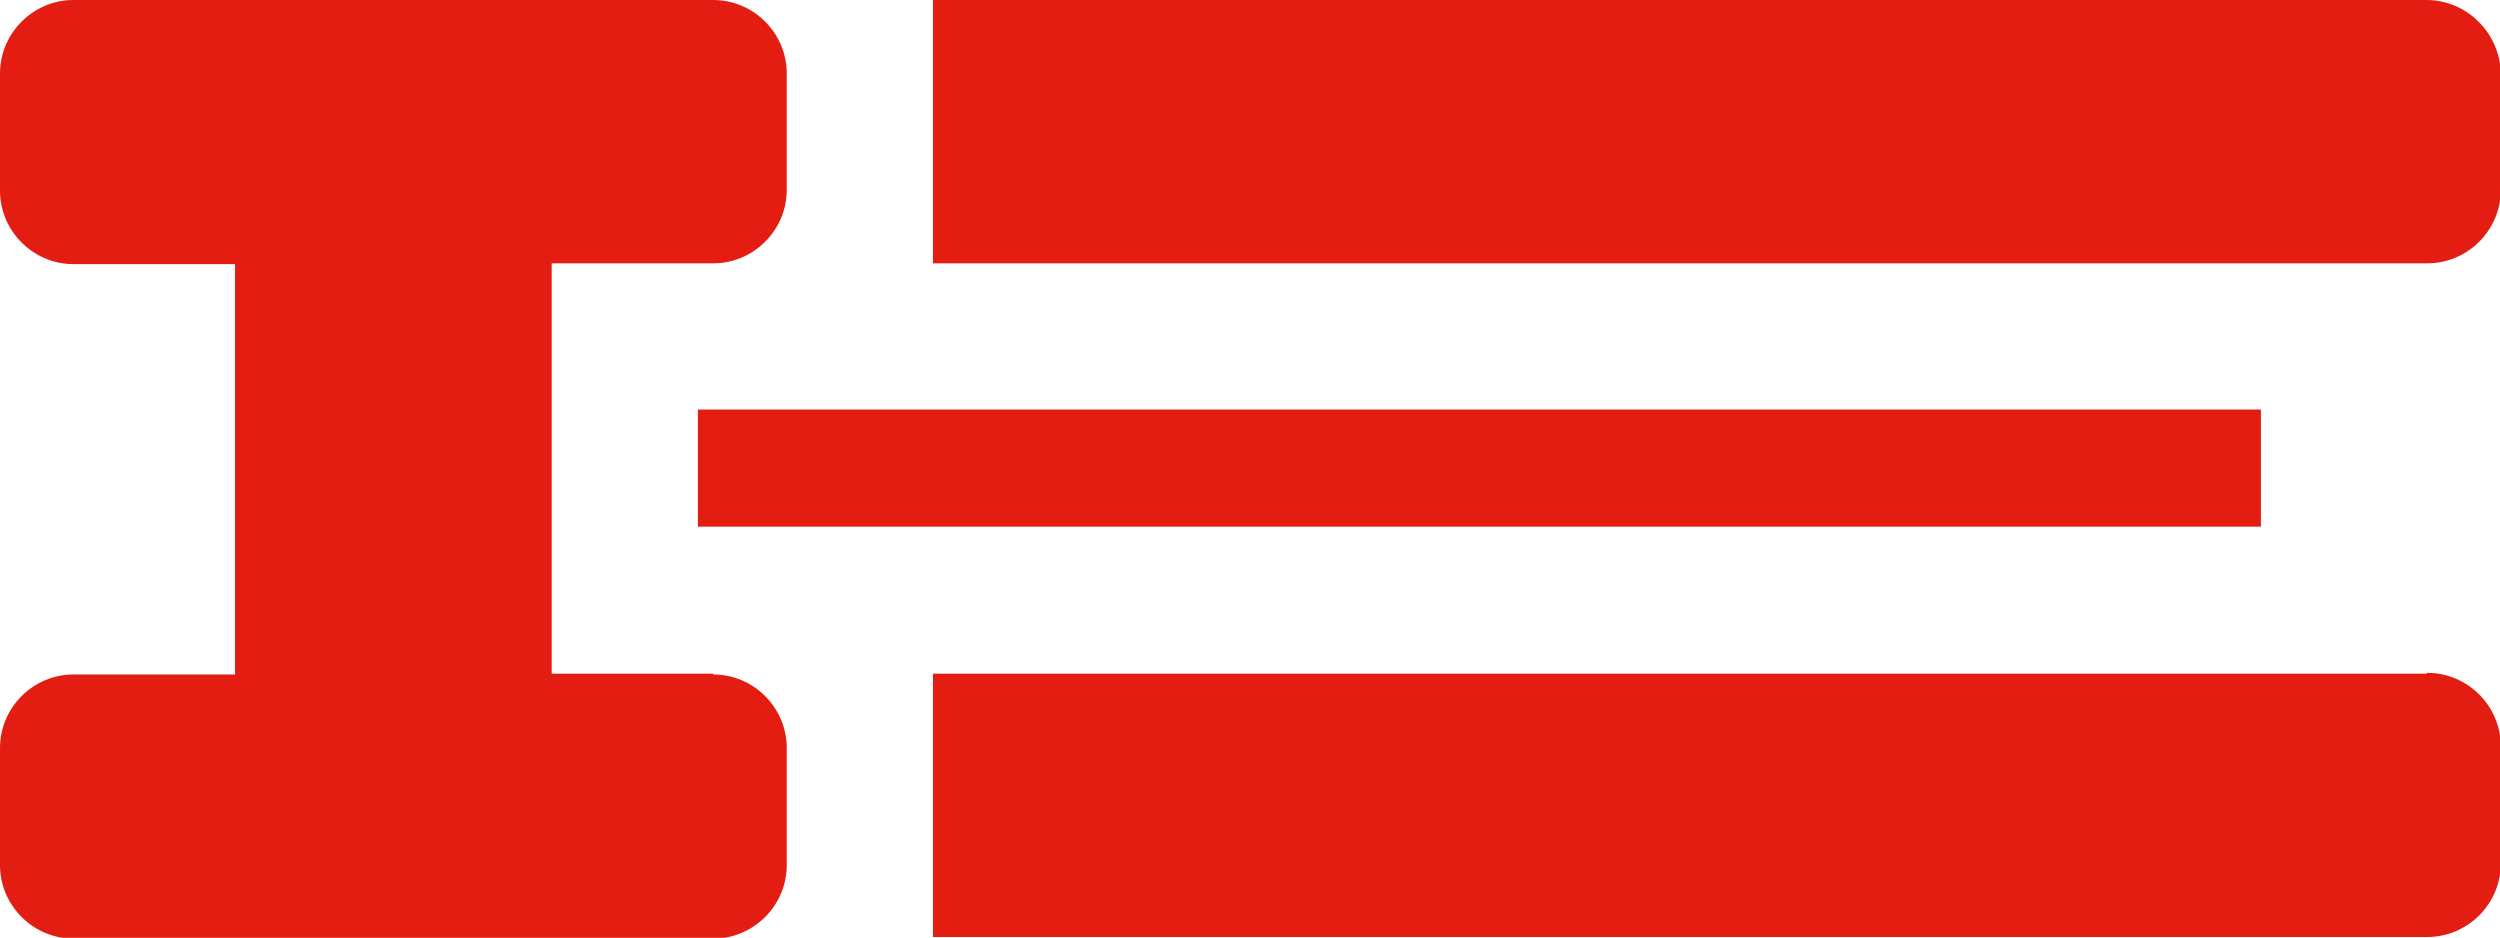<svg xmlns="http://www.w3.org/2000/svg" id="_&#x421;&#x43B;&#x43E;&#x439;_2" data-name="&#x421;&#x43B;&#x43E;&#x439; 2" viewBox="0 0 30.95 11.61"><defs><style>      .cls-1 {        fill: #e41d13;      }    </style></defs><g id="_&#x421;&#x43B;&#x43E;&#x439;_1-2" data-name="&#x421;&#x43B;&#x43E;&#x439; 1"><path class="cls-1" d="m30.04,8.34H11.55v3.26h18.5c.5,0,.91-.41.91-.91v-1.45c0-.5-.41-.91-.91-.91m-21.4-1.81h19.34v-1.45H8.64v1.45ZM30.04,0H11.55v3.26h18.5c.5,0,.91-.41.91-.91V.91C30.95.41,30.54,0,30.04,0ZM8.83,8.34h-2V3.26h2c.5,0,.91-.41.91-.91V.91c0-.5-.41-.91-.91-.91H.91C.41,0,0,.41,0,.91v1.45c0,.5.41.91.91.91h2v5.08H.91c-.5,0-.91.41-.91.91v1.45c0,.5.41.91.91.91h7.92c.5,0,.91-.41.91-.91v-1.45c0-.5-.41-.91-.91-.91Z"></path></g></svg>